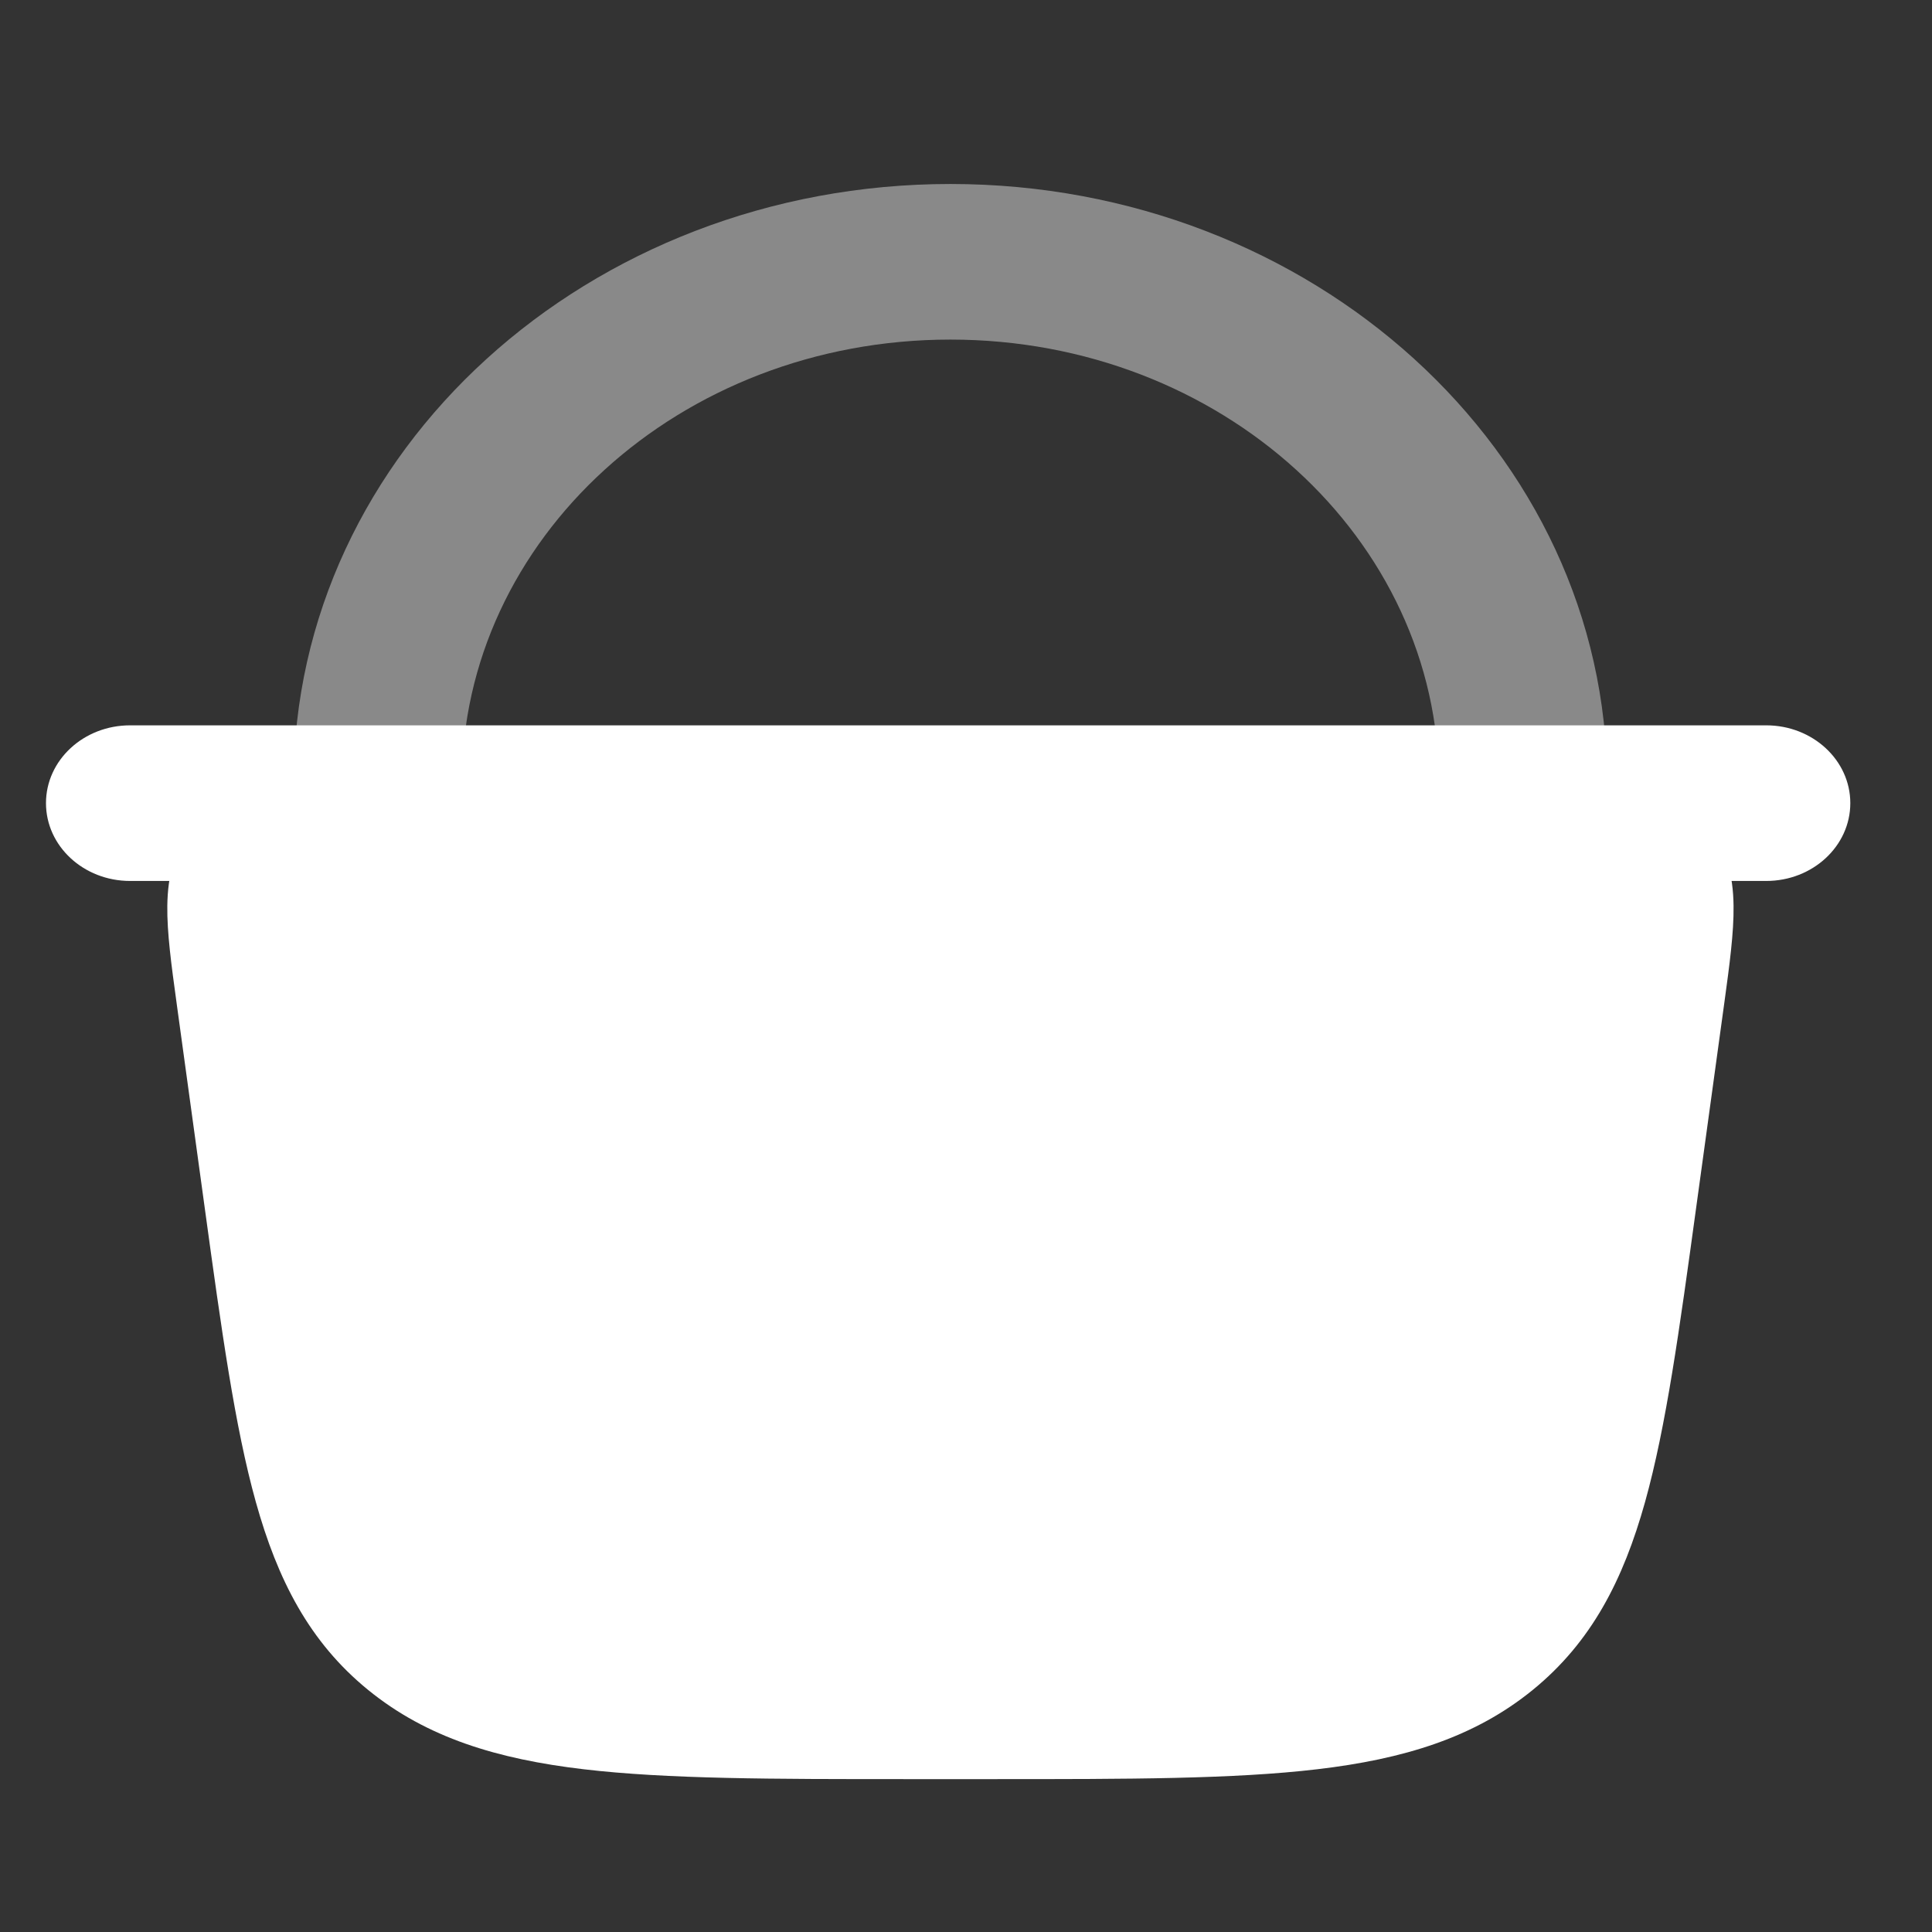 <svg width="60" height="60" viewBox="0 0 60 60" fill="none" xmlns="http://www.w3.org/2000/svg">
<rect x="0" y="0" width="60" height="60" fill="#333333" stroke="none"/>
<path fill-rule="evenodd" clip-rule="evenodd" d="M29.515 10.546C21.096 10.546 14.343 16.749 14.343 24.319C14.343 25.654 13.174 26.735 11.731 26.735C10.289 26.735 9.119 25.654 9.119 24.319C9.119 14.008 18.29 5.714 29.515 5.714C40.74 5.714 49.911 14.008 49.911 24.319C49.911 25.654 48.742 26.735 47.299 26.735C45.856 26.735 44.687 25.654 44.687 24.319C44.687 16.749 37.934 10.546 29.515 10.546Z" fill="#898989"/>
<path d="M50.812 37.169L51.658 31.007C51.995 28.556 52.163 27.331 51.409 26.539C50.655 25.747 49.32 25.747 46.649 25.747H12.383C9.712 25.747 8.376 25.747 7.622 26.539C6.868 27.331 7.036 28.556 7.373 31.007L8.219 37.169C9.287 44.946 9.821 48.835 12.683 51.167C15.545 53.5 19.783 53.5 28.258 53.5H30.773C39.249 53.5 43.486 53.5 46.348 51.167C49.211 48.835 49.744 44.946 50.812 37.169Z" fill="white"/>
<path fill-rule="evenodd" clip-rule="evenodd" d="M12.262 23.996C12.302 23.996 12.343 23.996 12.384 23.996H46.772C48.002 23.996 49.117 23.996 50.012 24.112C50.99 24.239 52.03 24.54 52.831 25.381C53.633 26.222 53.825 27.215 53.837 28.128C53.849 28.964 53.709 29.987 53.554 31.116L52.675 37.511C52.156 41.297 51.743 44.305 51.088 46.649C50.412 49.066 49.425 50.996 47.601 52.482C45.777 53.968 43.583 54.631 40.906 54.946C38.31 55.252 35.032 55.252 30.907 55.252H28.127C24.001 55.252 20.724 55.252 18.128 54.946C15.451 54.631 13.256 53.968 11.432 52.482C9.608 50.996 8.621 49.066 7.946 46.649C7.291 44.305 6.878 41.297 6.358 37.511L5.495 31.228C5.49 31.191 5.485 31.153 5.48 31.116C5.325 29.987 5.184 28.964 5.196 28.128C5.209 27.215 5.401 26.222 6.202 25.381C7.003 24.54 8.043 24.239 9.021 24.112C9.916 23.996 11.031 23.996 12.262 23.996ZM9.045 27.698C9.049 27.695 9.059 27.69 9.073 27.684C9.134 27.66 9.271 27.617 9.548 27.581C10.147 27.503 10.991 27.499 12.384 27.499H46.65C48.042 27.499 48.886 27.503 49.486 27.581C49.763 27.617 49.9 27.66 49.96 27.684C49.975 27.69 49.984 27.695 49.989 27.698C49.991 27.703 49.995 27.711 50 27.726C50.018 27.784 50.047 27.915 50.05 28.174C50.058 28.734 49.956 29.509 49.781 30.787L48.935 36.949C48.93 36.986 48.925 37.022 48.92 37.059C48.387 40.935 48.003 43.689 47.421 45.772C46.847 47.827 46.136 49.007 45.098 49.853C44.059 50.699 42.704 51.203 40.428 51.471C38.098 51.745 35.062 51.748 30.774 51.748H28.259C23.972 51.748 20.935 51.745 18.606 51.471C16.33 51.203 14.974 50.699 13.936 49.853C12.898 49.007 12.187 47.827 11.613 45.772C11.025 43.669 10.639 40.883 10.099 36.949L9.253 30.787C9.077 29.509 8.975 28.734 8.983 28.174C8.987 27.915 9.015 27.784 9.034 27.726C9.039 27.711 9.042 27.703 9.045 27.698Z" fill="white"/>
<path fill-rule="evenodd" clip-rule="evenodd" d="M1.428 24.942C1.428 23.608 2.597 22.526 4.04 22.526H54.851C56.294 22.526 57.463 23.608 57.463 24.942C57.463 26.277 56.294 27.359 54.851 27.359H4.04C2.597 27.359 1.428 26.277 1.428 24.942Z" fill="white"/>
</svg>
